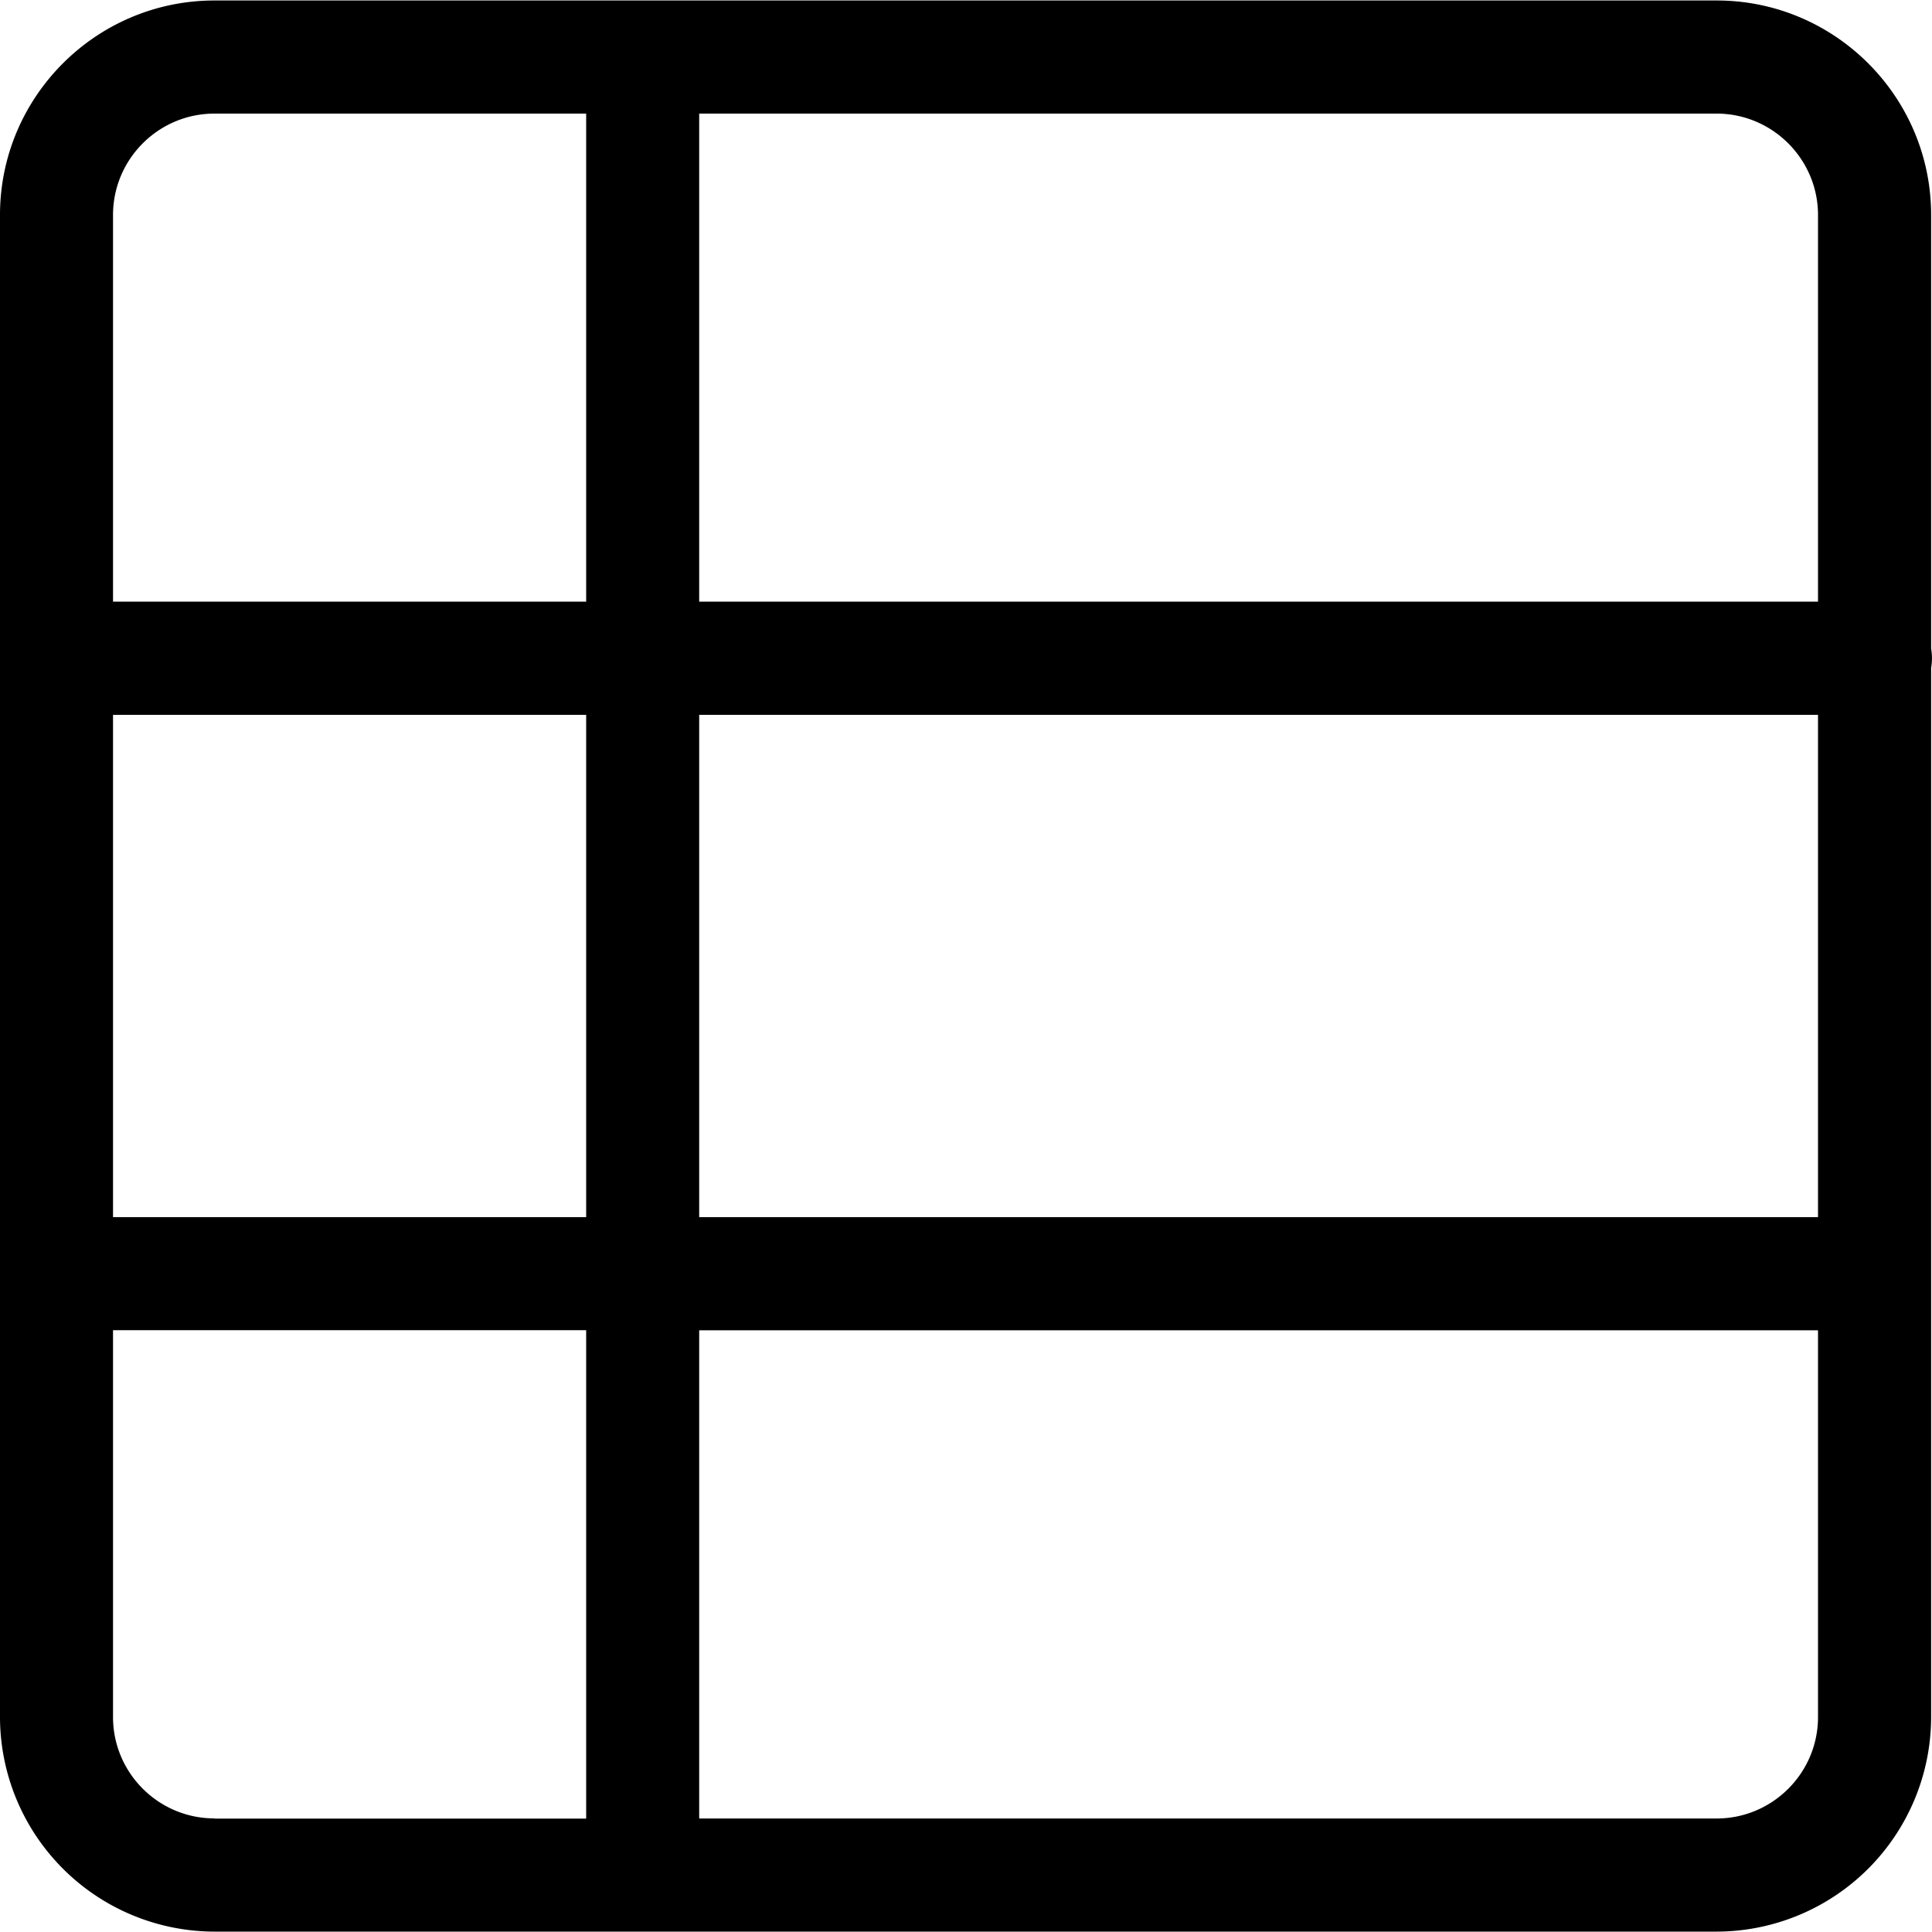 <svg xmlns="http://www.w3.org/2000/svg" fill="none" viewBox="0 0 20 20"><g clip-path="url(#a)"><path fill="#000" fill-rule="evenodd" d="M19.991 2.226v4.487a.595.595 0 0 1 0 .201v10.861a2.224 2.224 0 0 1-2.22 2.221H2.22A2.224 2.224 0 0 1 0 17.776V2.225C0 1.001.996.005 2.221.005h15.55c1.224 0 2.22.996 2.22 2.221Zm-17.77 16.6h3.847V13.77H1.17v4.004c0 .58.471 1.05 1.05 1.05ZM1.171 12.6h4.897V7.4H1.17v5.2Zm0-6.372h4.897V1.176H2.22c-.579 0-1.05.471-1.05 1.05v4.002Zm16.6-5.052H7.238v5.052h11.582V2.226c0-.579-.472-1.05-1.05-1.05ZM12.438 12.6h-5.2V7.4h11.582v5.2H12.44Zm-5.2 6.225h10.532c.578 0 1.05-.47 1.05-1.05v-4.004H7.238v5.054Z" clip-rule="evenodd"/></g><defs><clipPath id="a"><path fill="#fff" d="M0 0h20v20H0z"/></clipPath></defs></svg>